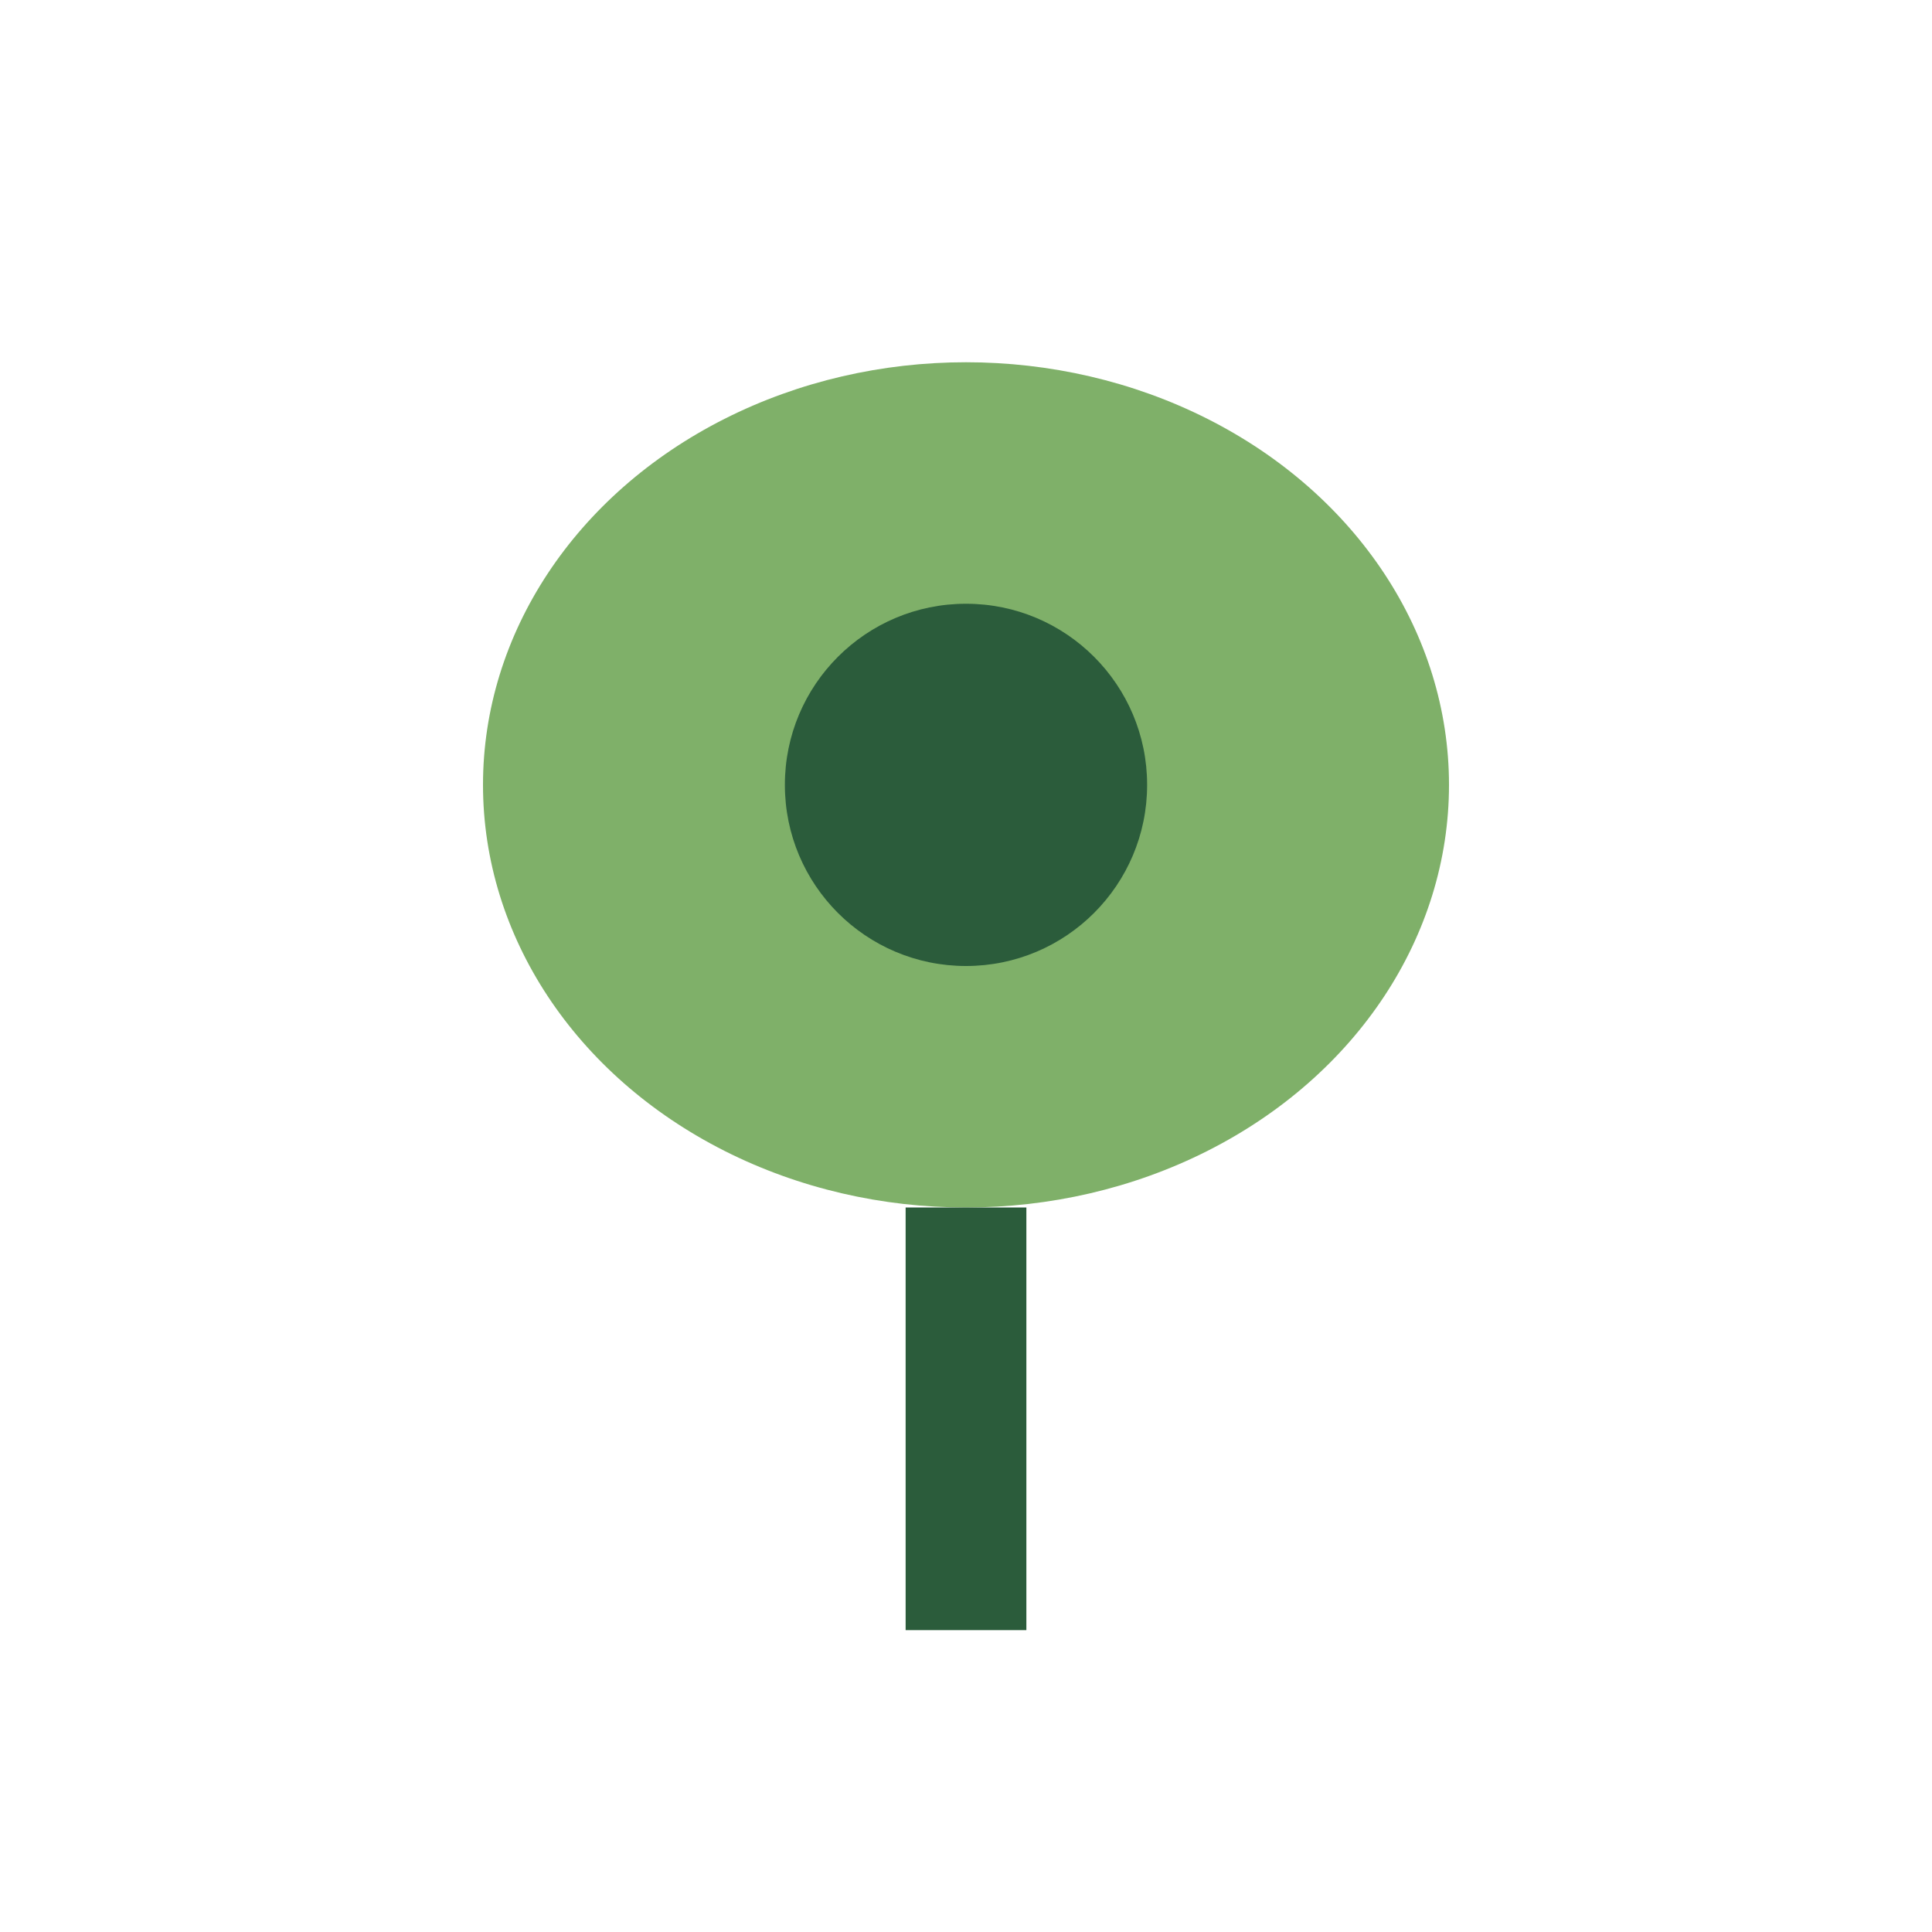 <?xml version="1.0" encoding="UTF-8"?>
<svg xmlns="http://www.w3.org/2000/svg" width="32" height="32" viewBox="0 0 32 32"><ellipse cx="16" cy="13" rx="8" ry="7" fill="#7FB069"/><circle cx="16" cy="13" r="3" fill="#2B5C3B"/><path d="M16 20v7" stroke="#2B5C3B" stroke-width="2"/></svg>